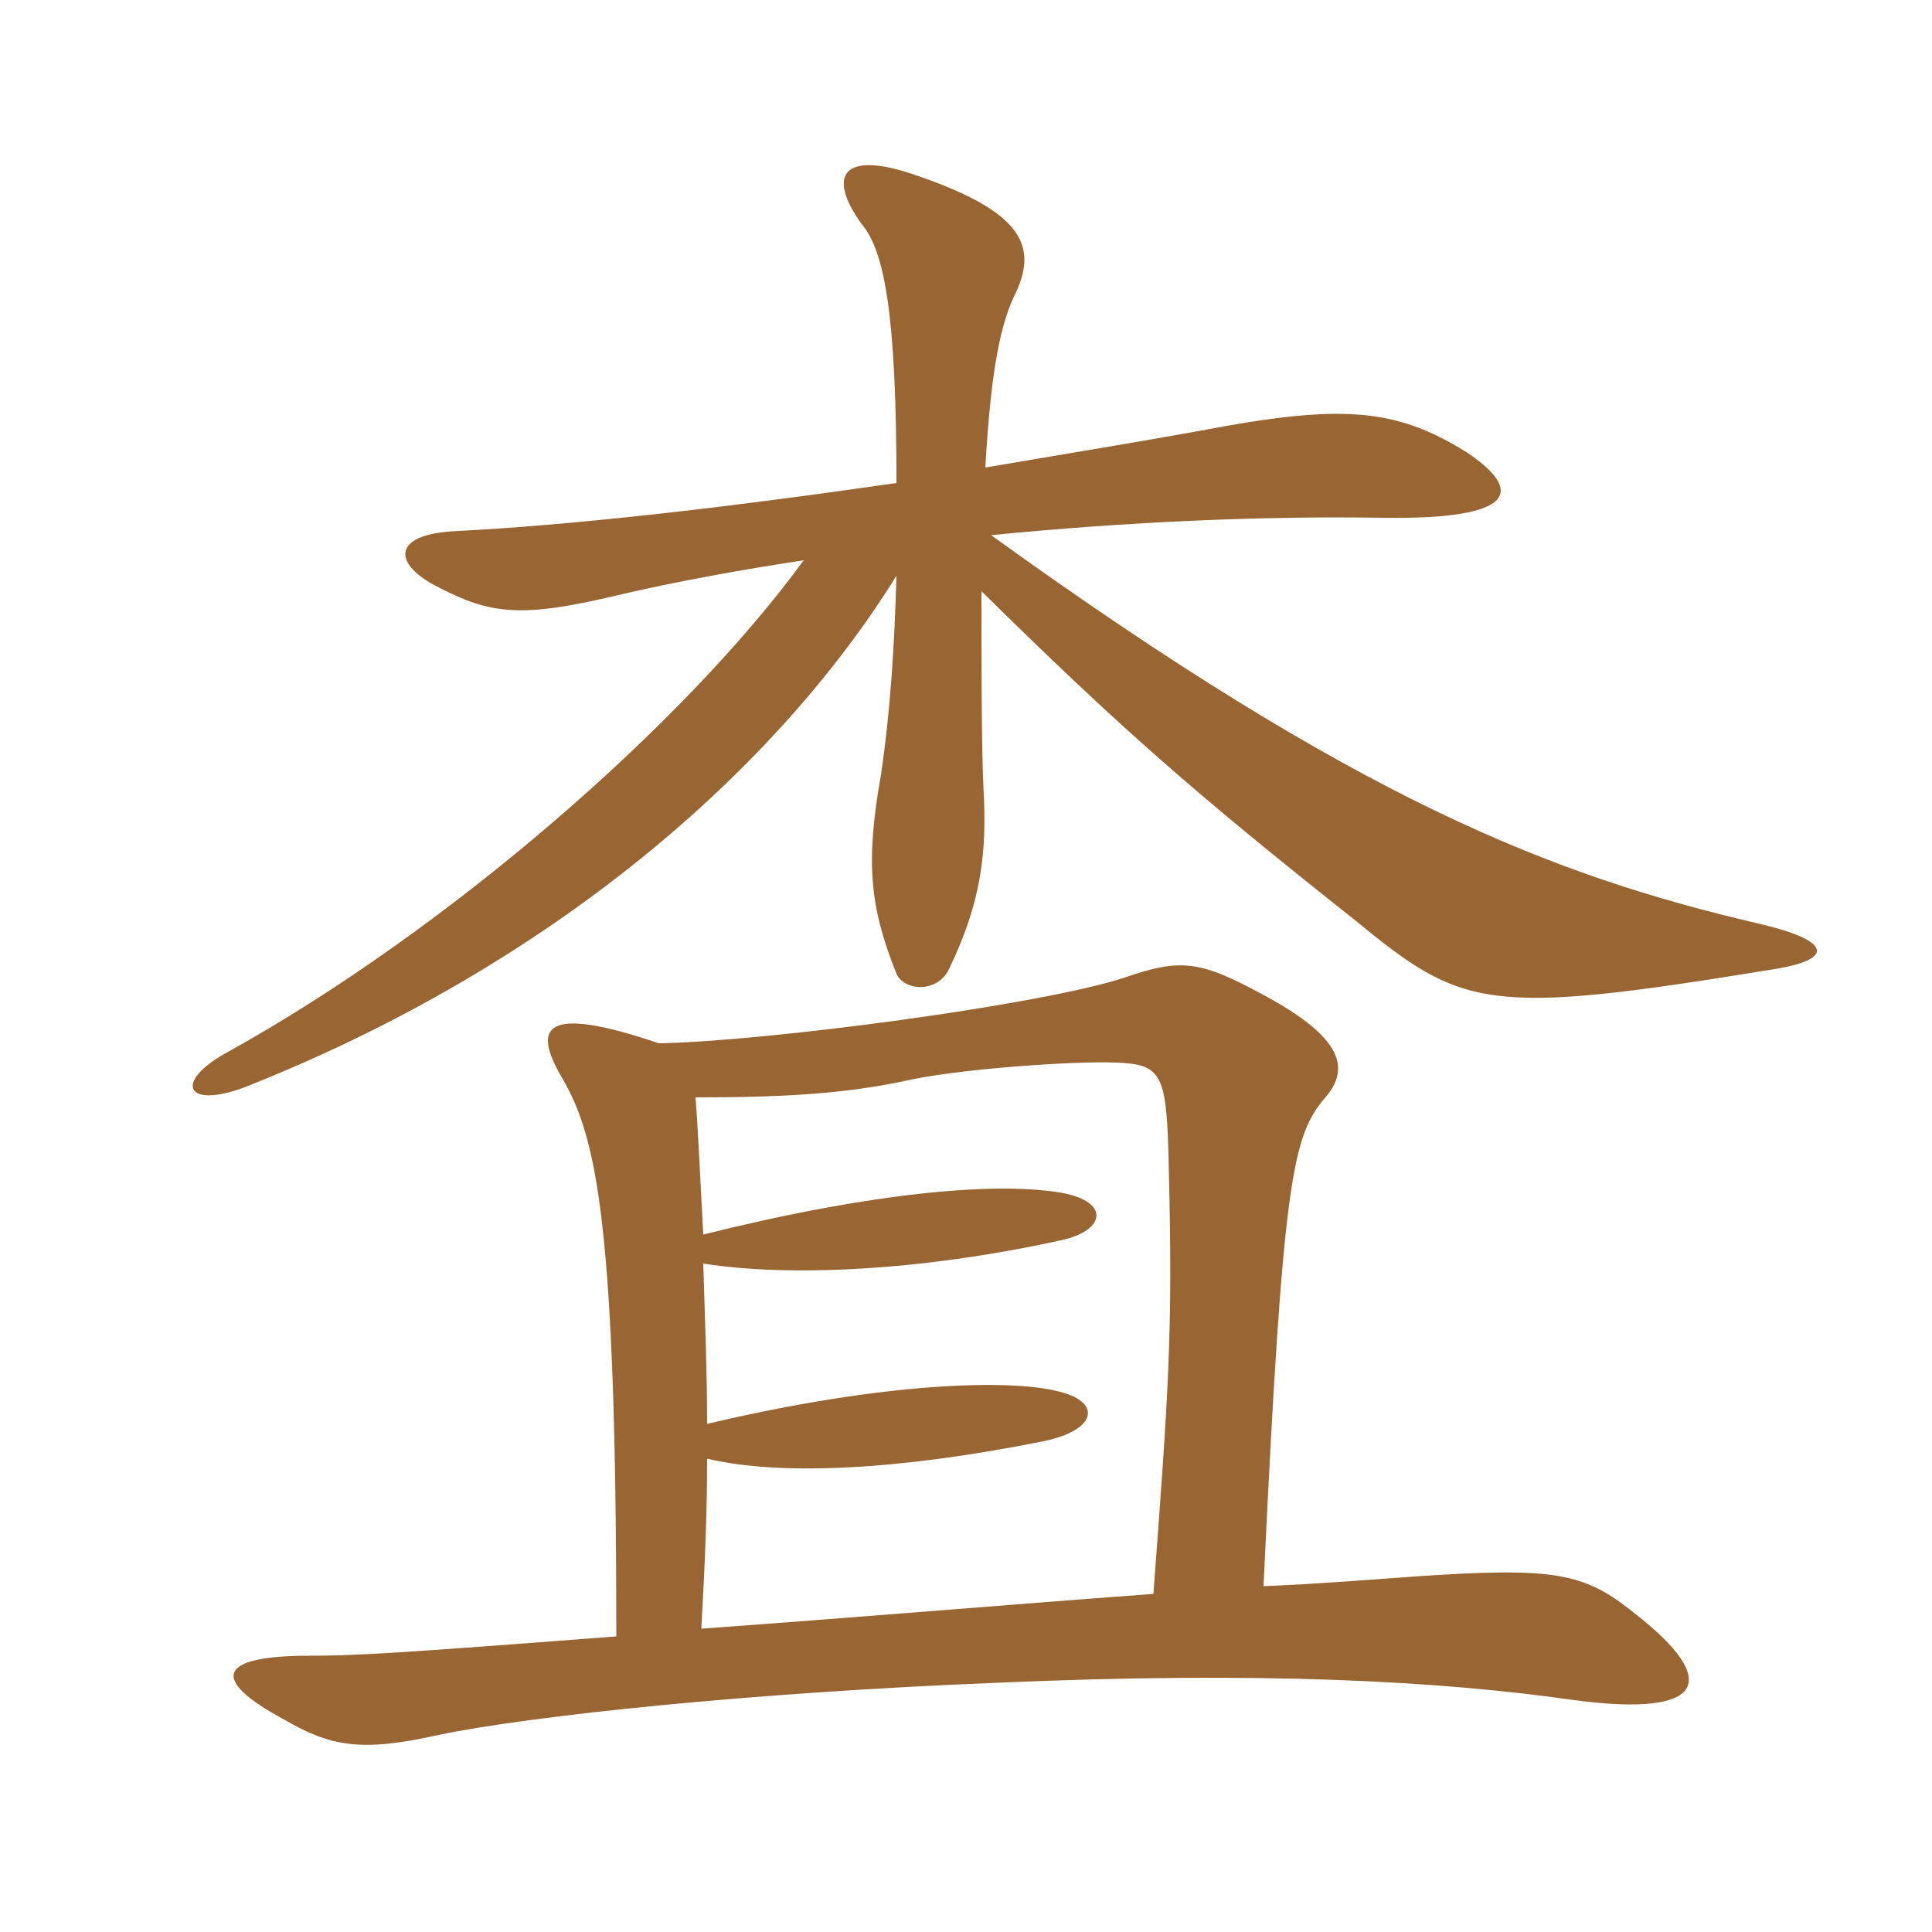 <svg xmlns="http://www.w3.org/2000/svg" xmlns:xlink="http://www.w3.org/1999/xlink" width="150" height="150"><path fill="#996633" padding="10" d="M54 85.20C61.05 85.20 65.40 84.90 69.90 84C74.25 82.95 83.85 82.35 86.70 82.50C90.30 82.65 90.60 83.40 90.75 90.90C91.05 103.50 90.75 107.70 89.55 123.75C77.40 124.65 66.90 125.55 54.45 126.45C54.75 121.20 54.90 117.15 54.90 113.25C60.60 114.60 69.75 114.15 81 111.90C85.35 111 85.50 108.75 82.05 108C78.45 107.10 68.85 107.25 54.90 110.55C54.90 106.80 54.75 102.90 54.60 98.10C61.20 99.15 71.40 98.70 82.35 96.30C85.95 95.55 86.25 93.15 82.05 92.55C77.10 91.80 67.80 92.55 54.60 95.85C54.30 90.15 54.15 87 54 85.20ZM47.85 127.05C30.30 128.40 27.45 128.55 24 128.55C16.95 128.55 16.20 130.35 22.05 133.50C25.65 135.60 28.05 136.05 34.05 134.70C41.25 133.20 58.50 131.40 77.40 130.65C97.95 129.75 111.75 130.50 122.25 132C132.45 133.35 133.65 130.50 126.90 125.25C123 122.10 120.75 121.65 109.80 122.40C105.75 122.70 101.85 123 98.10 123.15C99.60 91.35 100.35 88.20 102.90 85.20C104.85 82.95 104.25 80.55 98.10 77.25C93.15 74.55 91.65 74.40 87.30 75.90C81 78 59.55 80.85 51.15 81C42.30 78 41.25 79.65 43.65 83.70C46.35 88.35 47.85 95.10 47.85 127.05ZM62.40 43.50C53.10 56.25 34.65 72.30 17.55 81.75C13.50 84 14.40 86.10 18.90 84.45C42.90 75 60.30 59.70 69.60 44.70C69.45 49.95 69.15 55.05 68.40 60.15C67.20 66.90 67.50 70.35 69.60 75.60C70.20 76.95 72.75 77.10 73.65 75.30C76.20 70.05 76.65 66.15 76.35 61.05C76.20 57.75 76.20 51.30 76.20 45.90C87 56.55 92.85 61.65 105.15 71.40C113.55 78.30 115.35 78.90 137.40 75.30C142.50 74.55 142.35 73.05 136.50 71.70C120.45 67.95 105.45 62.10 76.95 41.55C87.60 40.50 98.10 40.05 107.40 40.20C117.75 40.35 118.35 38.10 113.85 35.10C108.30 31.65 104.10 31.35 93.15 33.45C87.30 34.50 81.75 35.40 76.50 36.30C76.95 28.50 77.70 25.05 78.90 22.65C80.55 19.05 79.35 16.35 70.80 13.50C65.40 11.70 64.20 13.65 66.90 17.40C68.70 19.50 69.60 24.60 69.60 37.50C56.10 39.45 44.25 40.80 35.10 41.25C30.45 41.55 30.45 43.80 34.05 45.60C38.10 47.70 40.50 48 48 46.20C52.50 45.15 57.45 44.25 62.40 43.50Z"/></svg>